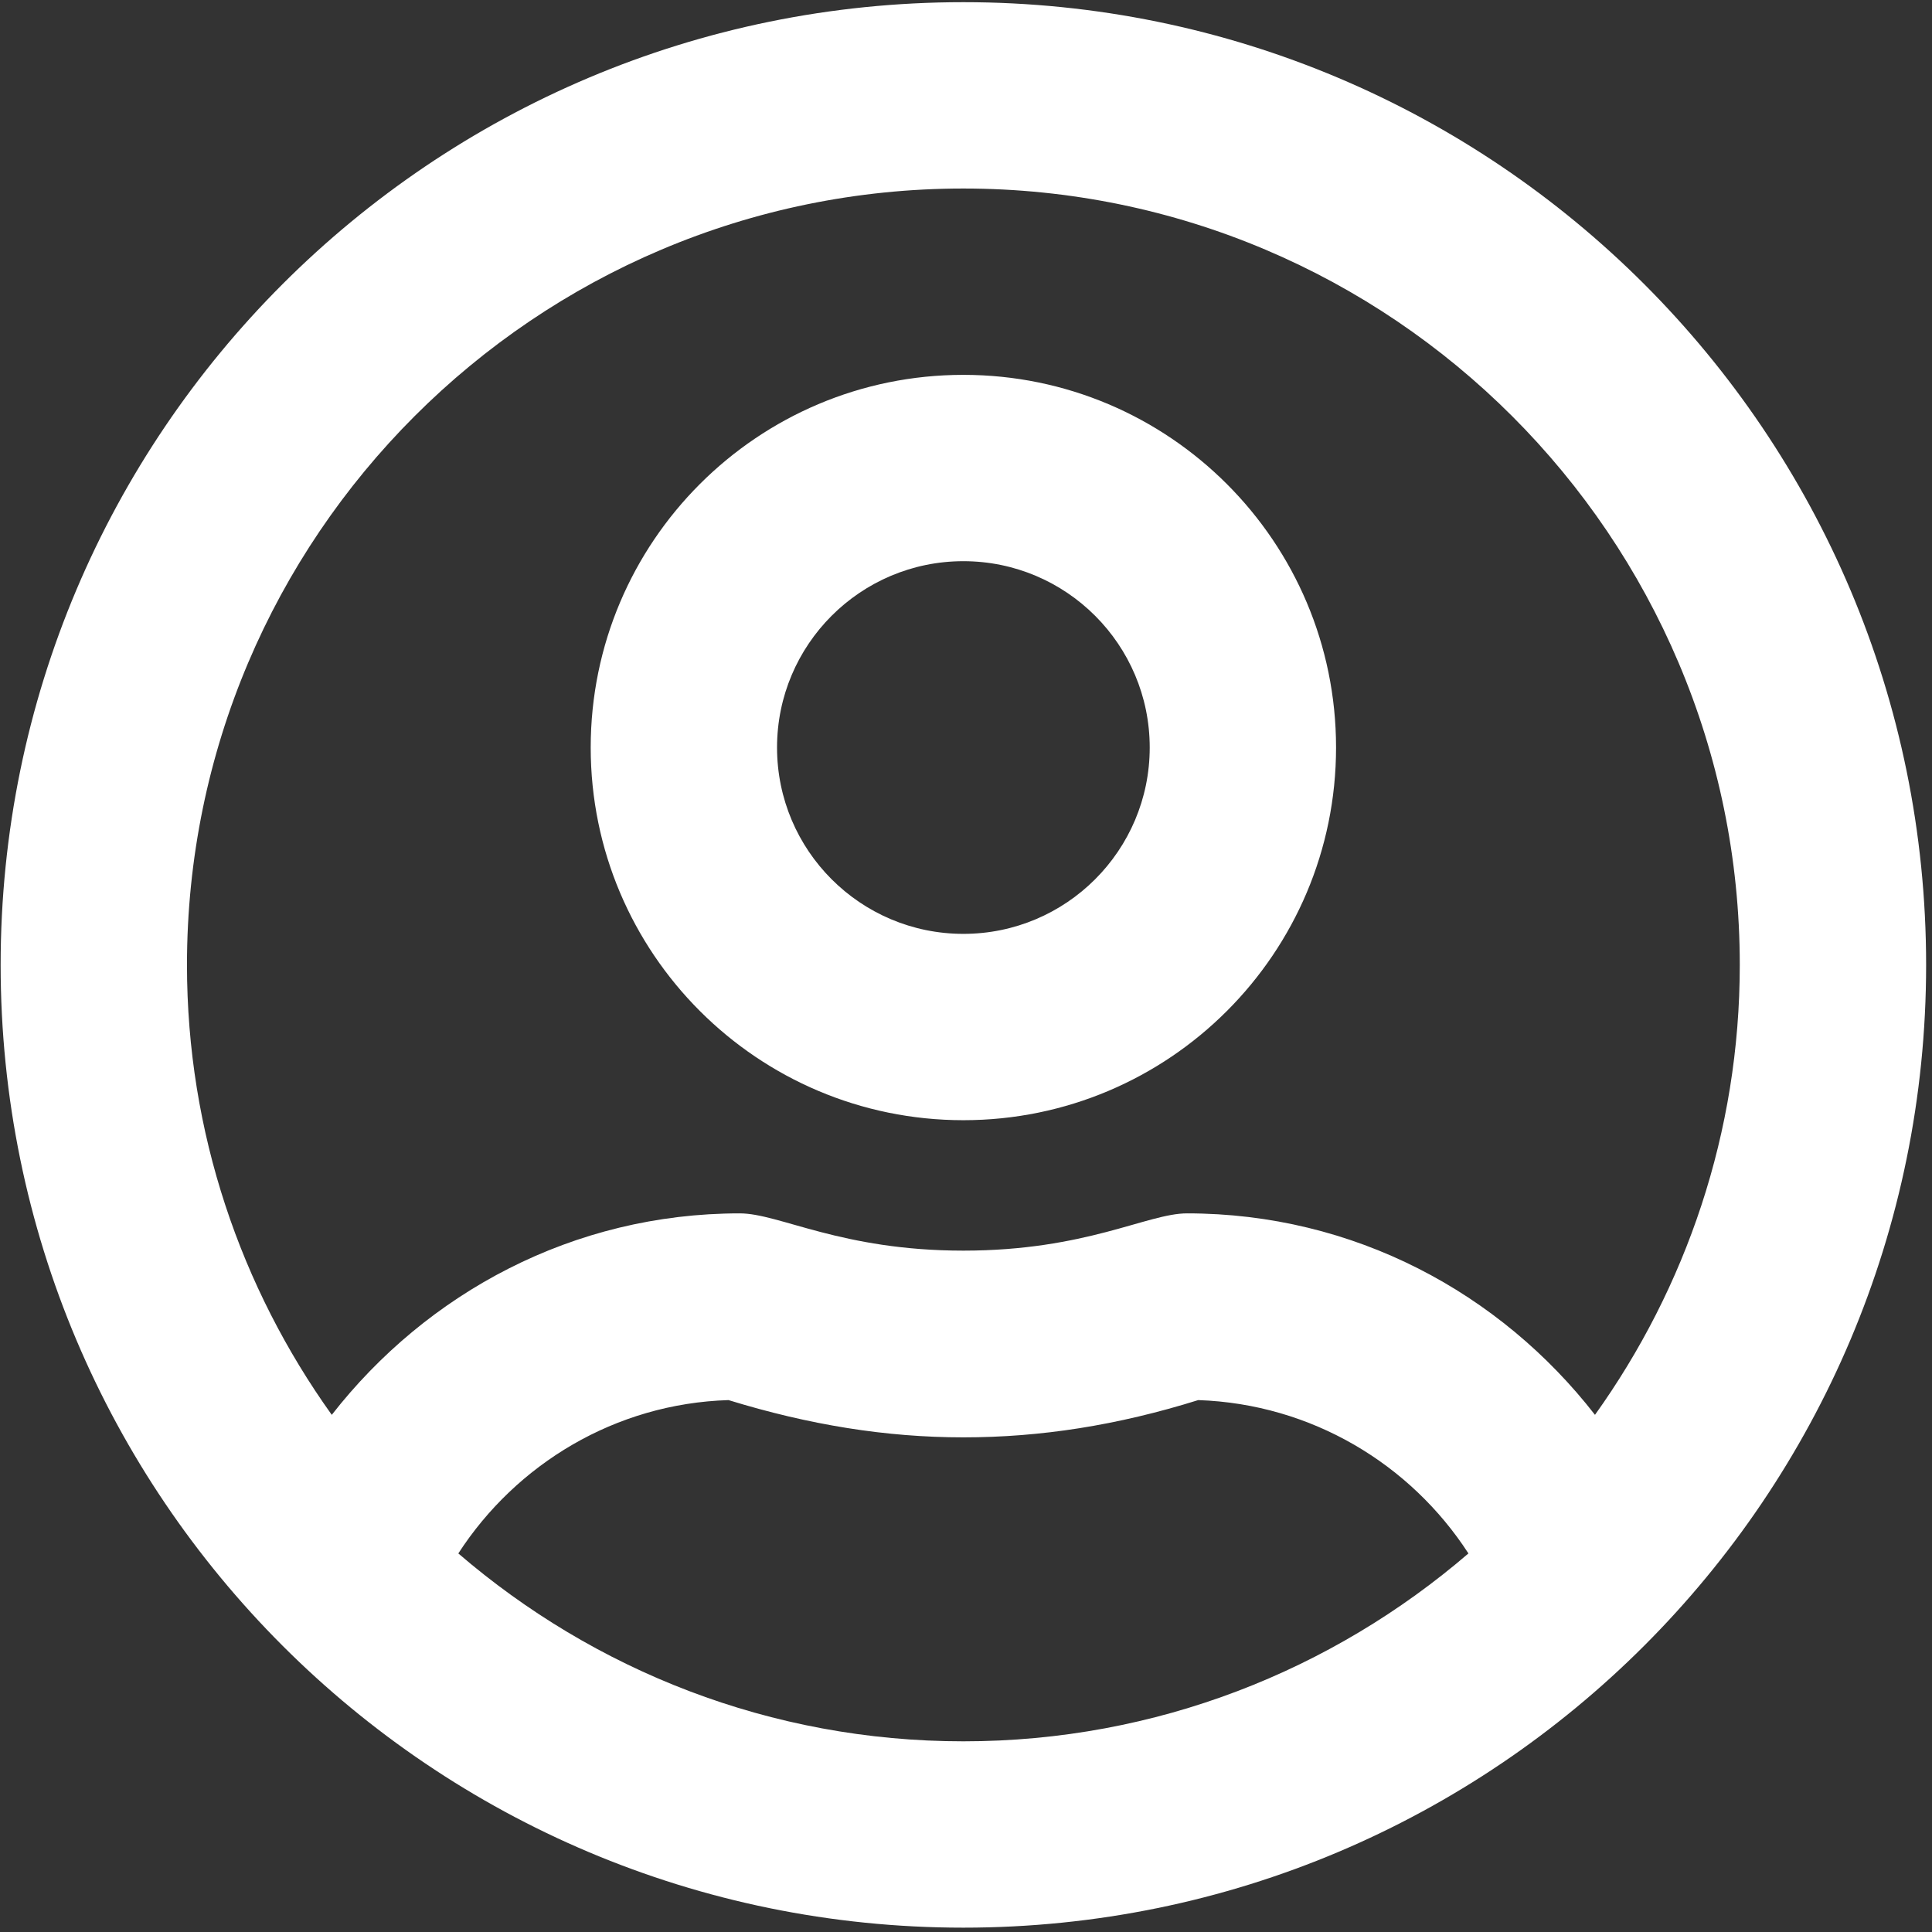 <svg width="284" height="284" viewBox="0 0 284 284" fill="none" xmlns="http://www.w3.org/2000/svg">
<rect x="0" y="0" width="284" height="284" fill="#333333" stroke="none"/>
<path d="M141.615 55.103C111.37 55.103 86.832 79.641 86.832 109.885C86.832 140.129 111.37 164.667 141.615 164.667C171.859 164.667 196.397 140.129 196.397 109.885C196.397 79.641 171.859 55.103 141.615 55.103ZM141.615 137.276C126.492 137.276 114.224 125.007 114.224 109.885C114.224 94.763 126.492 82.494 141.615 82.494C156.737 82.494 169.006 94.763 169.006 109.885C169.006 125.007 156.737 137.276 141.615 137.276ZM141.615 0.32C63.436 0.32 0.094 63.662 0.094 141.841C0.094 220.02 63.436 283.362 141.615 283.362C219.794 283.362 283.136 220.02 283.136 141.841C283.136 63.662 219.794 0.32 141.615 0.32ZM141.615 255.971C113.253 255.971 87.346 245.528 67.373 228.352C75.876 215.227 90.427 206.325 107.09 205.811C118.96 209.463 130.259 211.289 141.615 211.289C152.971 211.289 164.269 209.52 176.139 205.811C192.802 206.382 207.353 215.227 215.856 228.352C195.883 245.528 169.976 255.971 141.615 255.971V255.971ZM234.459 207.979C220.535 190.061 199.022 178.363 174.484 178.363C168.663 178.363 159.647 183.841 141.615 183.841C123.639 183.841 114.566 178.363 108.745 178.363C84.264 178.363 62.751 190.061 48.77 207.979C35.417 189.319 27.485 166.493 27.485 141.841C27.485 78.899 78.672 27.712 141.615 27.712C204.557 27.712 255.744 78.899 255.744 141.841C255.744 166.493 247.812 189.319 234.459 207.979Z" fill="white"/>
</svg>
